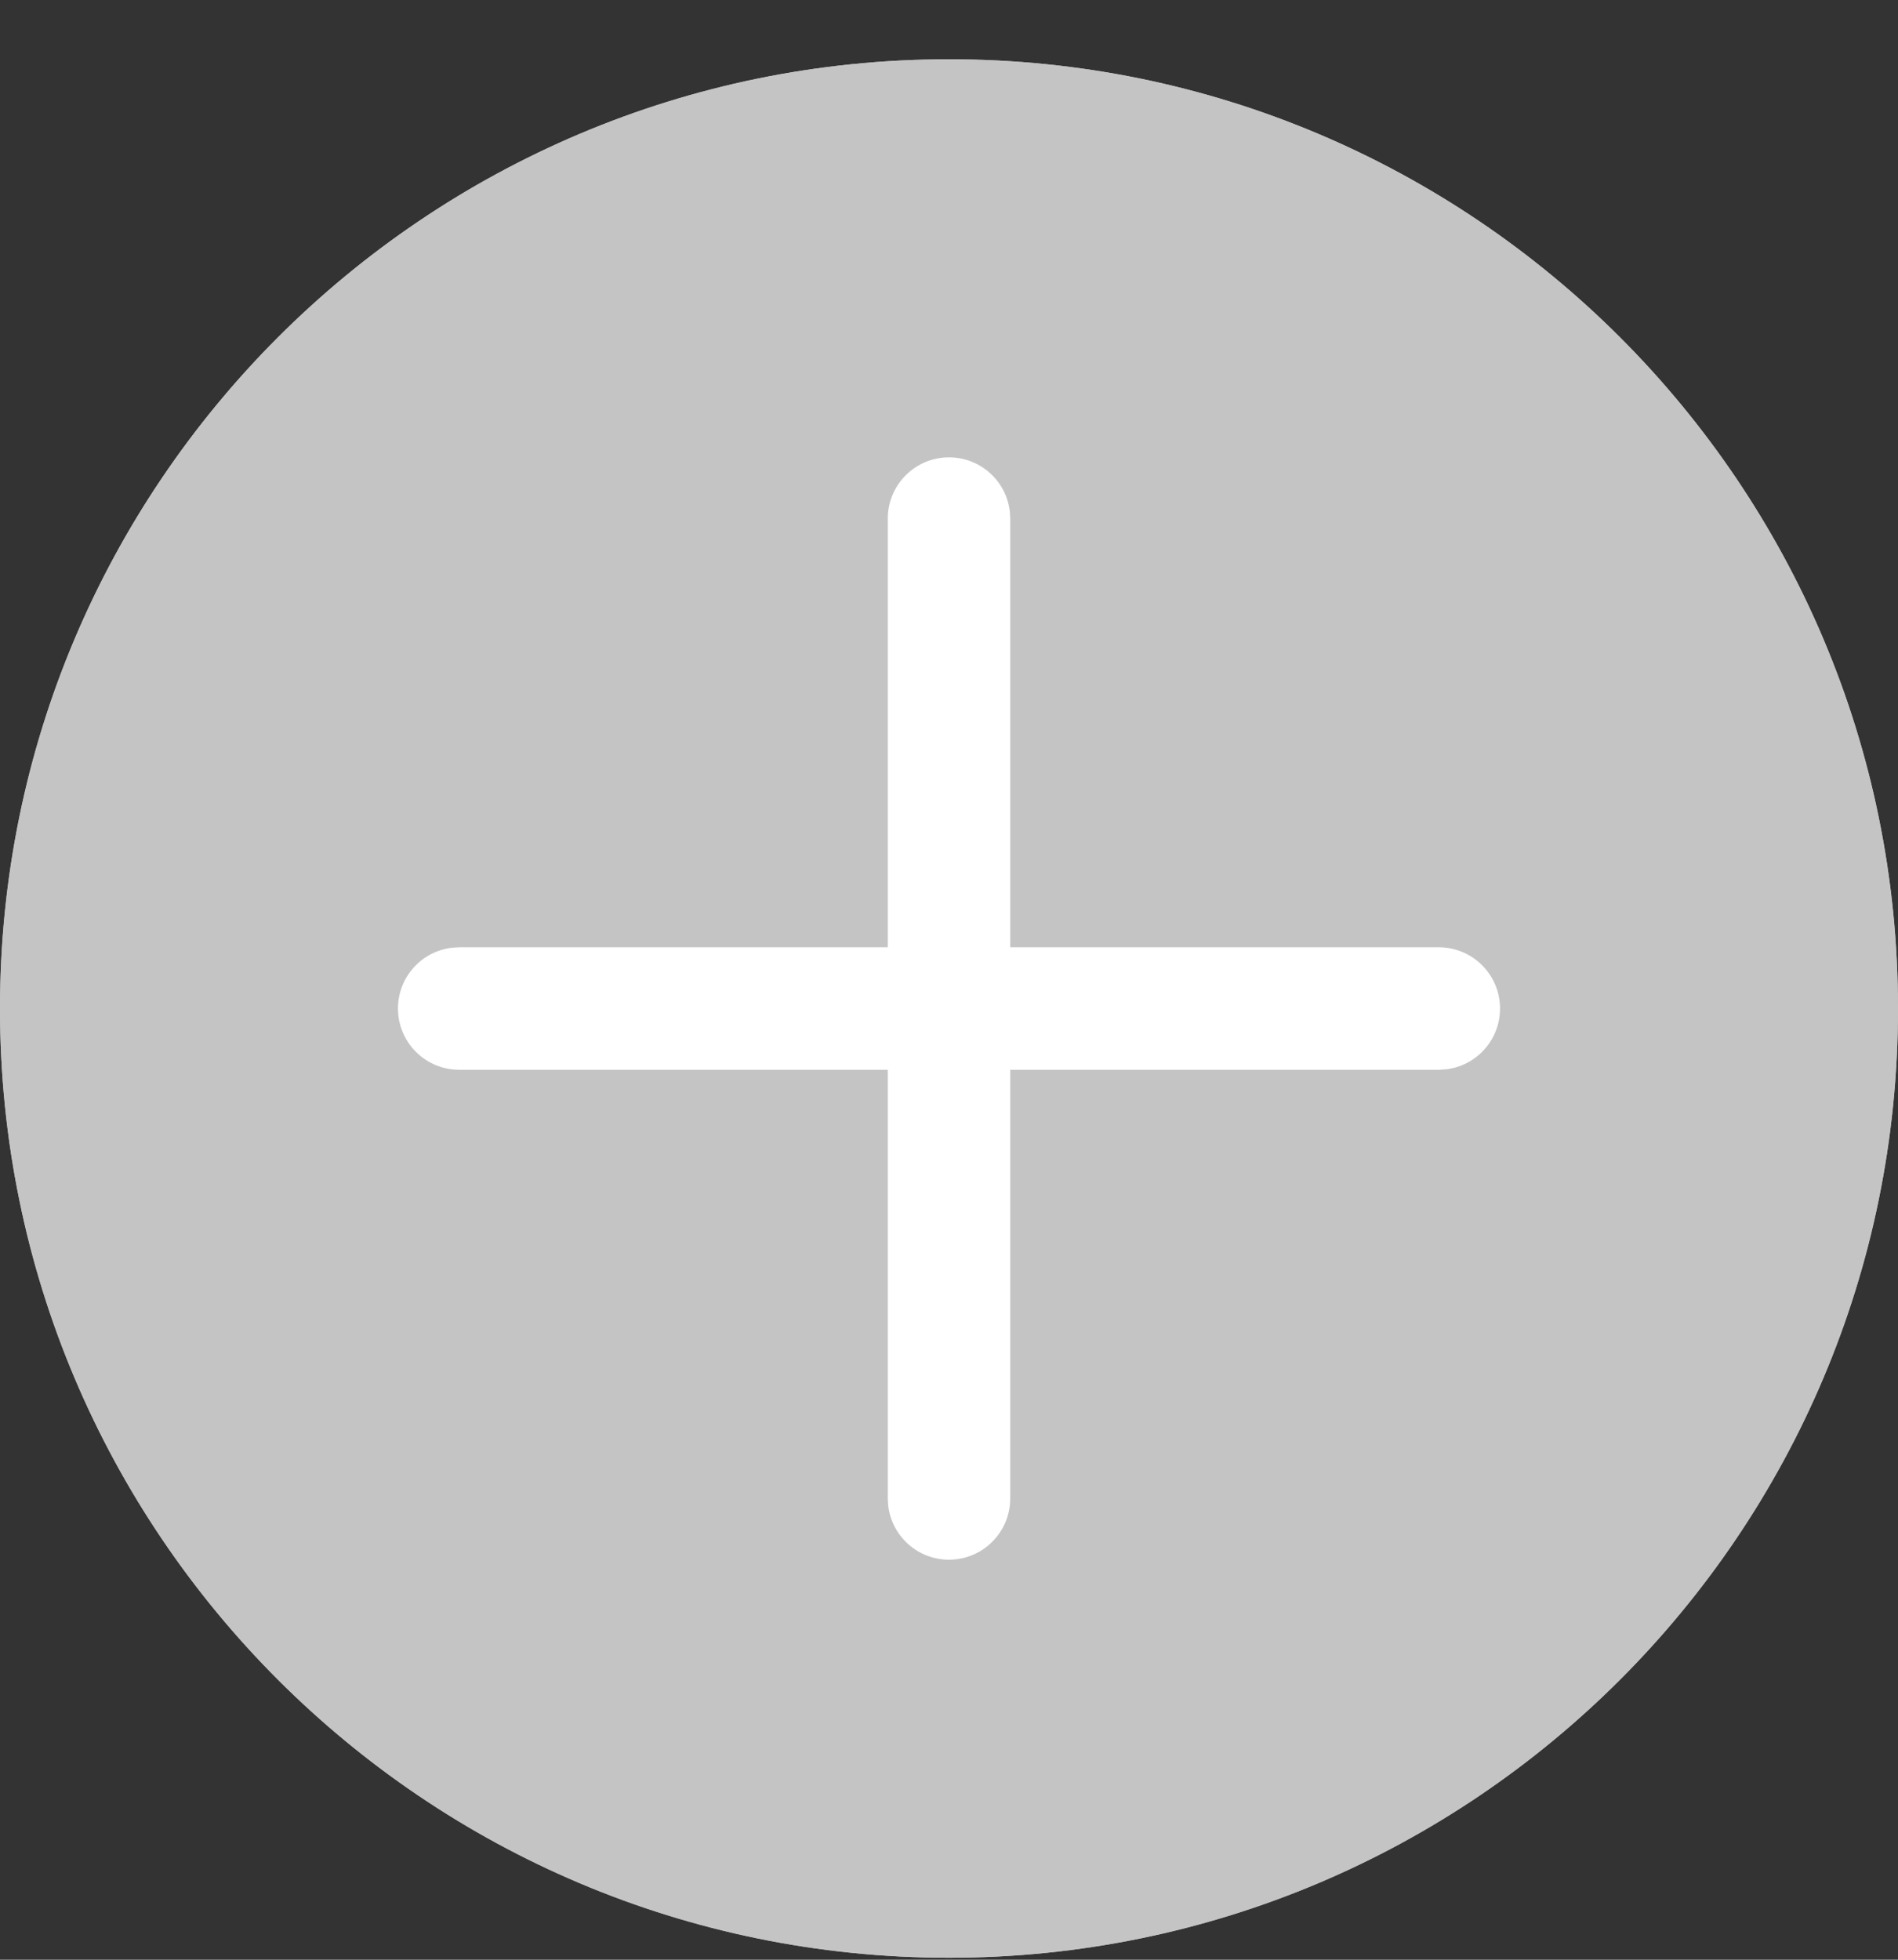 <?xml version="1.0" encoding="UTF-8"?>
<svg width="31px" height="32px" viewBox="0 0 31 32" version="1.1" xmlns="http://www.w3.org/2000/svg" xmlns:xlink="http://www.w3.org/1999/xlink">
    <rect x="0" y="0" width="31" height="32" fill="#333333" stroke="none"/>
    <title>Plus Icon Outlined</title>
    <g id="Homes-Flow" stroke="none" stroke-width="1" fill="none" fill-rule="evenodd">
        <g id="GPN_Homes_Filter_M" transform="translate(-262, -101)" fill-rule="nonzero">
            <g id="price" transform="translate(15, 72.968)">
                <g id="Price-Control" transform="translate(0, 29)">
                    <g id="Plus-Icon-Outlined" transform="translate(247, 0)">
                        <path d="M15.5,0 C6.94,0 0,6.94 0,15.5 C0,24.06 6.94,31 15.5,31 C24.06,31 31,24.06 31,15.5 C31,6.94 24.06,0 15.5,0 Z" id="Path" fill="#C4C4C4"></path>
                        <path d="M15.5,0 C6.94,0 0,6.94 0,15.5 C0,24.06 6.94,31 15.5,31 C24.06,31 31,24.06 31,15.5 C31,6.94 24.06,0 15.5,0 Z M15.5,2 C22.956,2 29,8.044 29,15.5 C29,22.956 22.956,29 15.5,29 C8.044,29 2,22.956 2,15.5 C2,8.044 8.044,2 15.5,2 Z" id="Oval" fill="#C4C4C4"></path>
                        <path d="M15.5,6.5 C16.013,6.5 16.436,6.886 16.493,7.383 L16.5,7.5 L16.5,23.5 C16.5,24.052 16.052,24.5 15.5,24.5 C14.987,24.5 14.565,24.114 14.507,23.617 L14.5,23.5 L14.5,7.5 C14.5,6.948 14.948,6.5 15.5,6.5 Z" id="Line_37" fill="#FFFFFF" transform="translate(15.5, 15.5) rotate(90) translate(-15.5, -15.5)"></path>
                        <path d="M23.5,14.5 C24.052,14.5 24.5,14.948 24.5,15.5 C24.5,16.013 24.114,16.435 23.617,16.493 L23.5,16.5 L7.5,16.5 C6.948,16.5 6.5,16.052 6.5,15.5 C6.5,14.987 6.886,14.564 7.383,14.507 L7.5,14.5 L23.5,14.5 Z" id="Line_38" fill="#FFFFFF" transform="translate(15.5, 15.5) rotate(90) translate(-15.5, -15.5)"></path>
                    </g>
                </g>
            </g>
        </g>
    </g>
</svg>